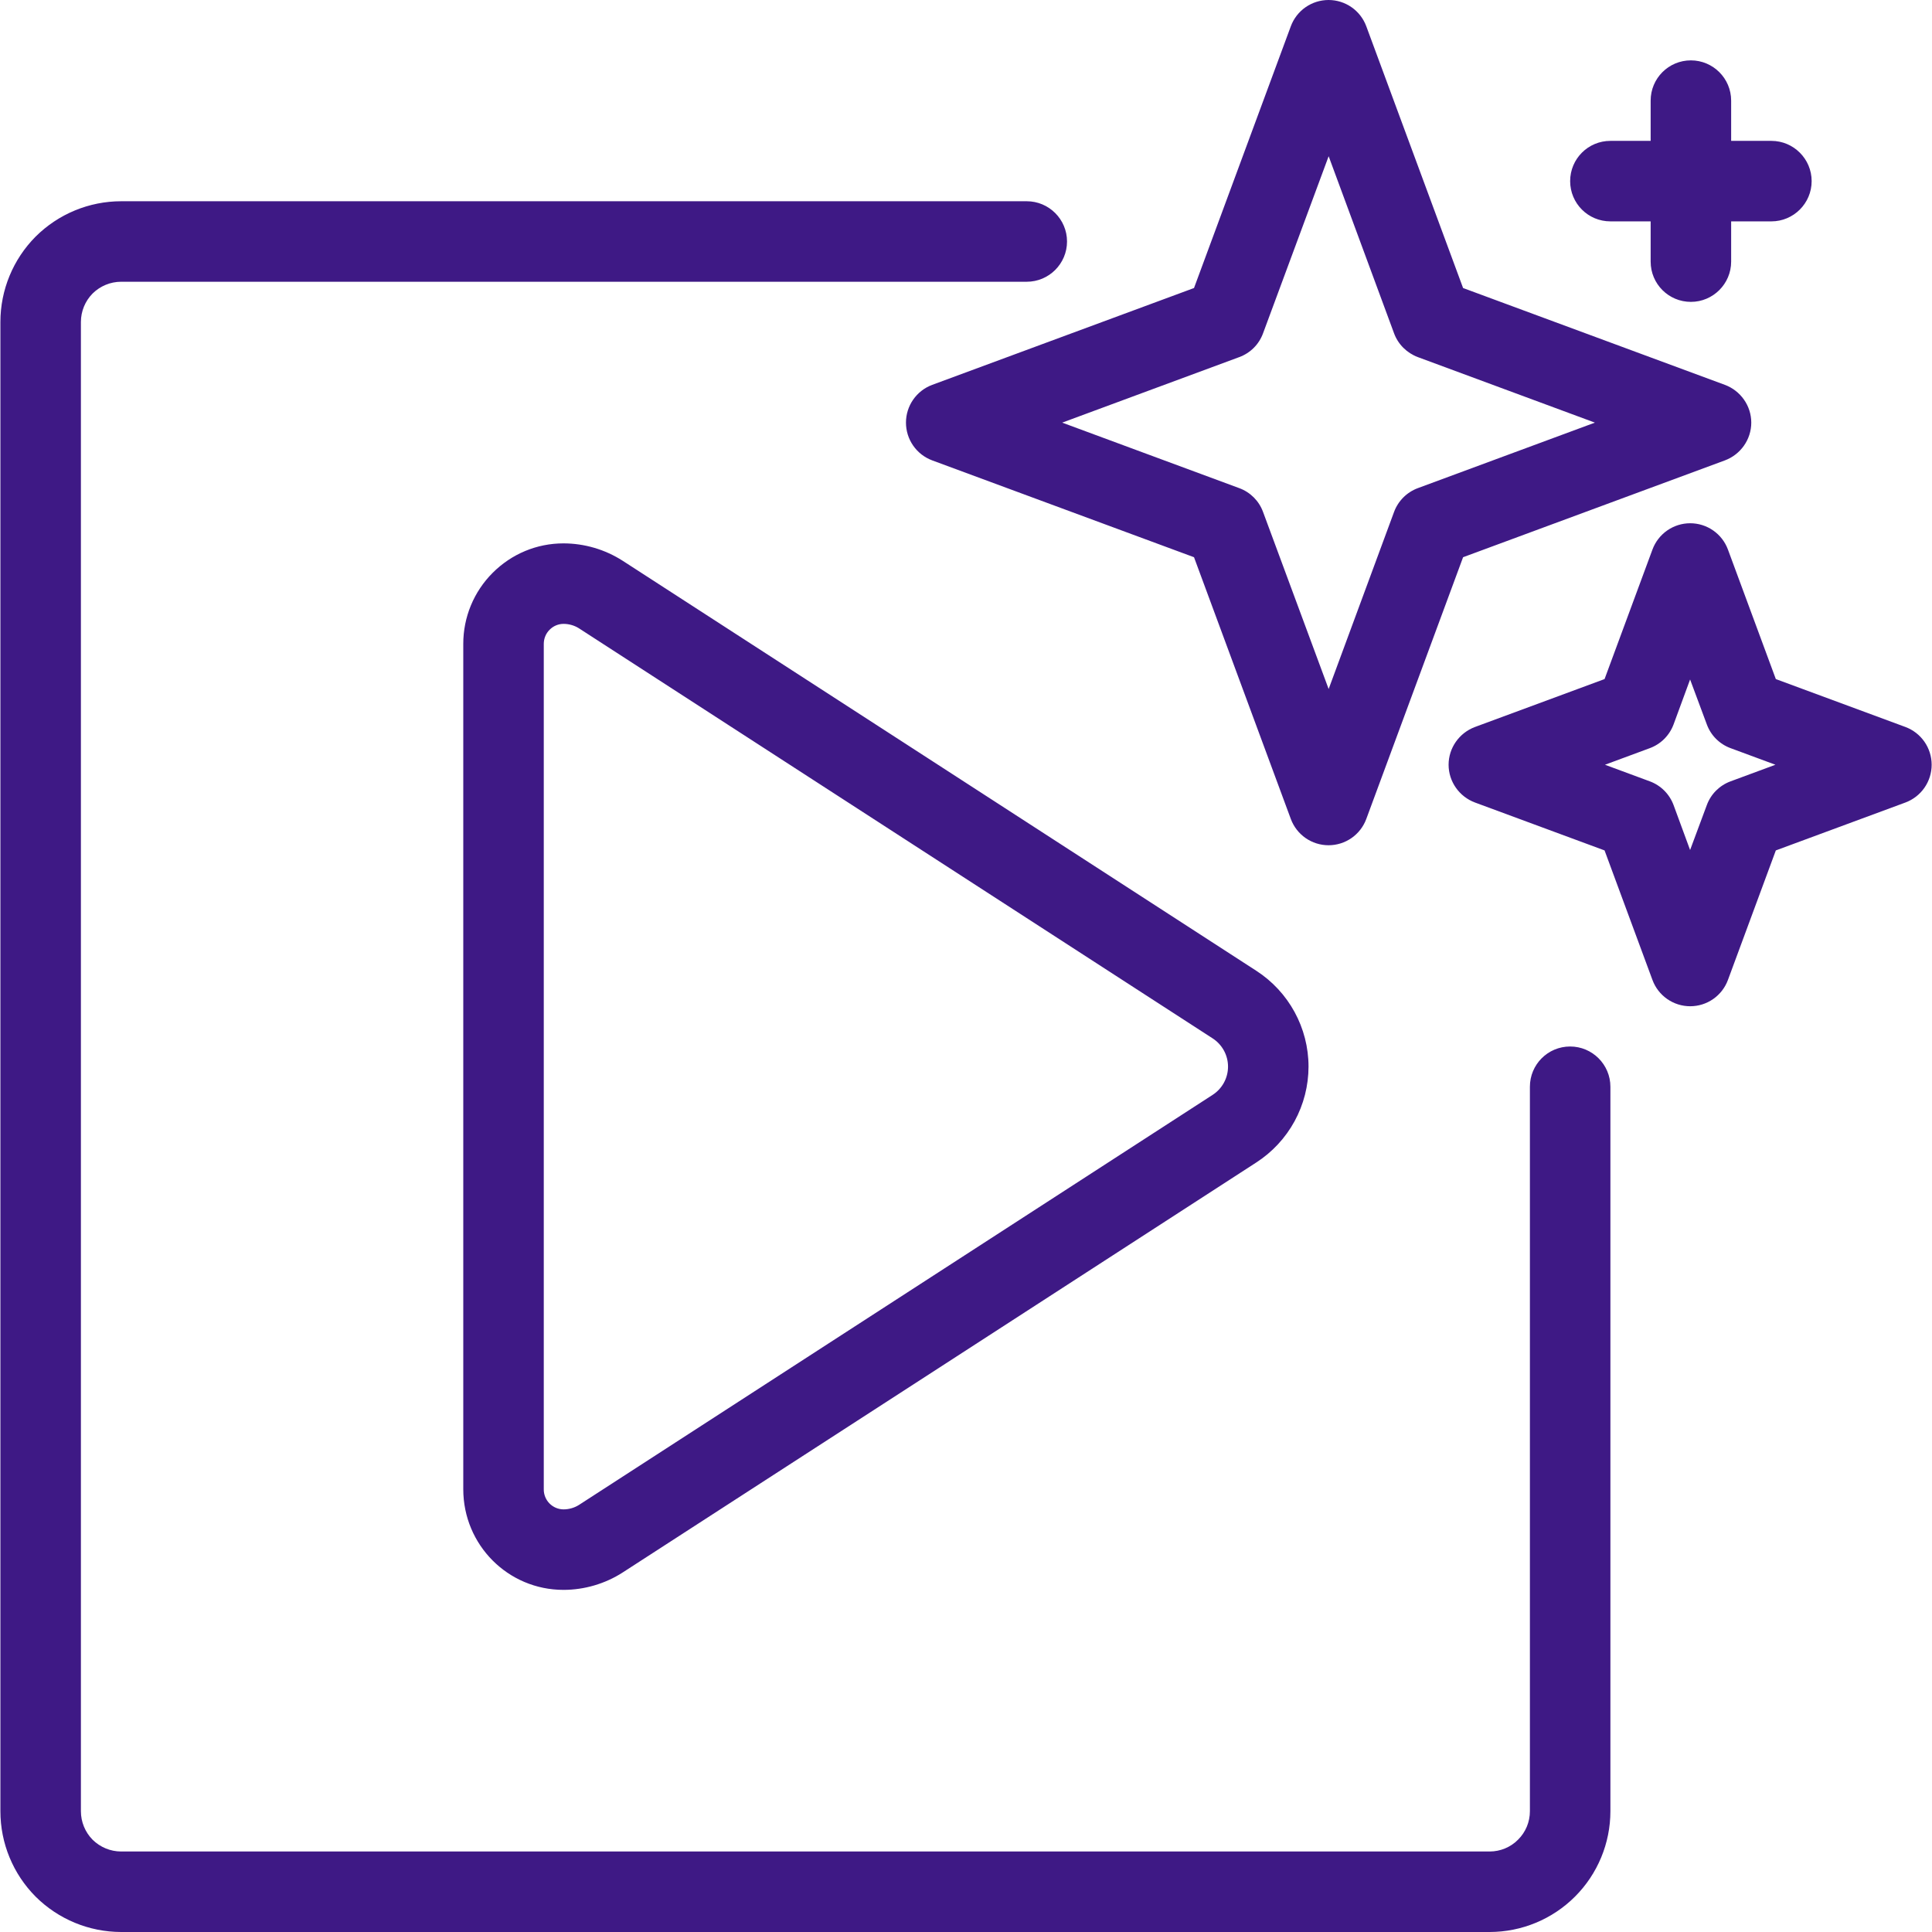 <?xml version="1.0" encoding="UTF-8"?> <svg xmlns="http://www.w3.org/2000/svg" width="512" height="512" viewBox="0 0 512 512" fill="none"><g clip-path="url(#clip0_493_15)"><path fill-rule="evenodd" clip-rule="evenodd" d="M272.106 53.333H32.106C23.626 53.333 15.466 56.703 9.44 62.703C3.462 68.718 0.107 76.853 0.106 85.333V480C0.106 488.485 3.466 496.624 9.44 502.629C15.461 508.624 23.61 511.993 32.106 512H394.773C403.258 511.992 411.393 508.619 417.393 502.619C423.392 496.62 426.766 488.484 426.773 480V288C426.773 282.112 421.973 277.333 416.106 277.333C410.186 277.333 405.44 282.112 405.44 288V480C405.44 482.826 404.32 485.541 402.293 487.541C400.32 489.541 397.6 490.666 394.773 490.666H32.106C29.28 490.666 26.56 489.541 24.533 487.541C22.554 485.529 21.443 482.821 21.44 480V85.333C21.44 82.506 22.56 79.791 24.533 77.791C26.56 75.791 29.28 74.666 32.106 74.666H272.106C277.973 74.666 282.773 69.888 282.773 63.999C282.773 58.111 277.973 53.333 272.106 53.333ZM149.333 421.333C154.826 421.333 160.373 419.722 165.013 416.725C188.8 401.344 300.373 329.162 332.906 308.085C337.156 305.342 340.651 301.579 343.073 297.14C345.496 292.7 346.767 287.724 346.773 282.666C346.773 272.394 341.546 262.826 332.906 257.248C300.373 236.17 188.8 163.989 165.013 148.608C160.332 145.609 154.892 144.01 149.333 144C142.24 144 135.573 146.794 130.56 151.808C128.084 154.281 126.122 157.22 124.785 160.454C123.449 163.689 122.765 167.156 122.773 170.656V394.666C122.773 409.408 134.613 421.333 149.333 421.333ZM149.333 400C148.639 399.995 147.953 399.853 147.314 399.582C146.675 399.31 146.096 398.916 145.61 398.42C145.125 397.924 144.742 397.338 144.484 396.693C144.225 396.049 144.097 395.36 144.106 394.666V170.656C144.106 169.242 144.64 167.888 145.653 166.89C146.133 166.4 146.705 166.009 147.337 165.742C147.968 165.475 148.647 165.335 149.333 165.333C150.773 165.333 152.213 165.738 153.44 166.517L321.333 275.162C323.893 276.81 325.44 279.632 325.44 282.666C325.44 285.696 323.893 288.522 321.333 290.17C288.746 311.253 177.226 383.434 153.44 398.816C152.213 399.594 150.773 400 149.333 400ZM457.92 145.632C457.164 143.588 455.801 141.825 454.013 140.579C452.225 139.334 450.099 138.667 447.92 138.667C445.741 138.667 443.614 139.334 441.827 140.579C440.039 141.825 438.675 143.588 437.92 145.632L425.226 179.962L390.88 192.661C386.72 194.213 383.893 198.202 383.893 202.666C383.893 207.13 386.72 211.12 390.88 212.672L425.226 225.37L437.92 259.701C438.675 261.745 440.039 263.508 441.827 264.753C443.614 265.998 445.741 266.666 447.92 266.666C450.099 266.666 452.225 265.998 454.013 264.753C455.801 263.508 457.164 261.745 457.92 259.701L470.613 225.37L504.96 212.672C507 211.911 508.759 210.545 510.001 208.757C511.243 206.969 511.909 204.844 511.909 202.666C511.909 200.489 511.243 198.364 510.001 196.575C508.759 194.787 507 193.421 504.96 192.661L470.613 179.962L457.92 145.632ZM447.893 180.069L452.32 191.962C453.386 194.885 455.68 197.184 458.613 198.266L470.506 202.666L458.613 207.066C455.68 208.149 453.386 210.448 452.32 213.37L447.893 225.264L443.52 213.37C442.987 211.928 442.149 210.618 441.063 209.53C439.976 208.442 438.668 207.601 437.226 207.066L425.333 202.666L437.226 198.266C438.668 197.731 439.976 196.891 441.063 195.803C442.149 194.714 442.987 193.404 443.52 191.962L447.893 180.069ZM362.08 6.965C361.324 4.921 359.961 3.158 358.173 1.913C356.385 0.668 354.259 0 352.08 0C349.901 0 347.774 0.668 345.987 1.913C344.199 3.158 342.835 4.921 342.08 6.965L316.426 76.33L247.04 101.994C244.999 102.754 243.24 104.12 241.998 105.909C240.756 107.697 240.091 109.822 240.091 112C240.091 114.177 240.756 116.302 241.998 118.09C243.24 119.879 244.999 121.245 247.04 122.005L316.426 147.669L342.08 217.034C342.835 219.078 344.199 220.841 345.987 222.086C347.774 223.331 349.901 223.999 352.08 223.999C354.259 223.999 356.385 223.331 358.173 222.086C359.961 220.841 361.324 219.078 362.08 217.034L387.733 147.669L457.12 122.005C461.28 120.453 464.106 116.464 464.106 112C464.106 107.536 461.28 103.546 457.12 101.994L387.733 76.33L362.08 6.965ZM352.106 41.402L369.44 88.33C370.506 91.253 372.853 93.552 375.733 94.634L422.666 112L375.733 129.365C374.292 129.9 372.983 130.74 371.897 131.828C370.811 132.917 369.972 134.227 369.44 135.669L352.106 182.597L334.72 135.669C333.653 132.746 331.36 130.448 328.426 129.365L281.493 112L328.426 94.634C331.36 93.552 333.653 91.253 334.72 88.33L352.106 41.402ZM437.44 37.333H426.773C420.853 37.333 416.106 42.111 416.106 47.999C416.106 53.888 420.853 58.666 426.773 58.666H437.44V69.333C437.44 75.221 442.186 79.999 448.106 79.999C453.973 79.999 458.773 75.221 458.773 69.333V58.666H469.44C475.306 58.666 480.106 53.888 480.106 47.999C480.106 42.111 475.306 37.333 469.44 37.333H458.773V26.666C458.773 20.778 453.973 15.999 448.106 15.999C442.186 15.999 437.44 20.778 437.44 26.666V37.333Z" fill="#3E1985"></path></g><defs><clipPath id="clip0_493_15"><rect width="512" height="512" fill="white"></rect></clipPath></defs></svg> 